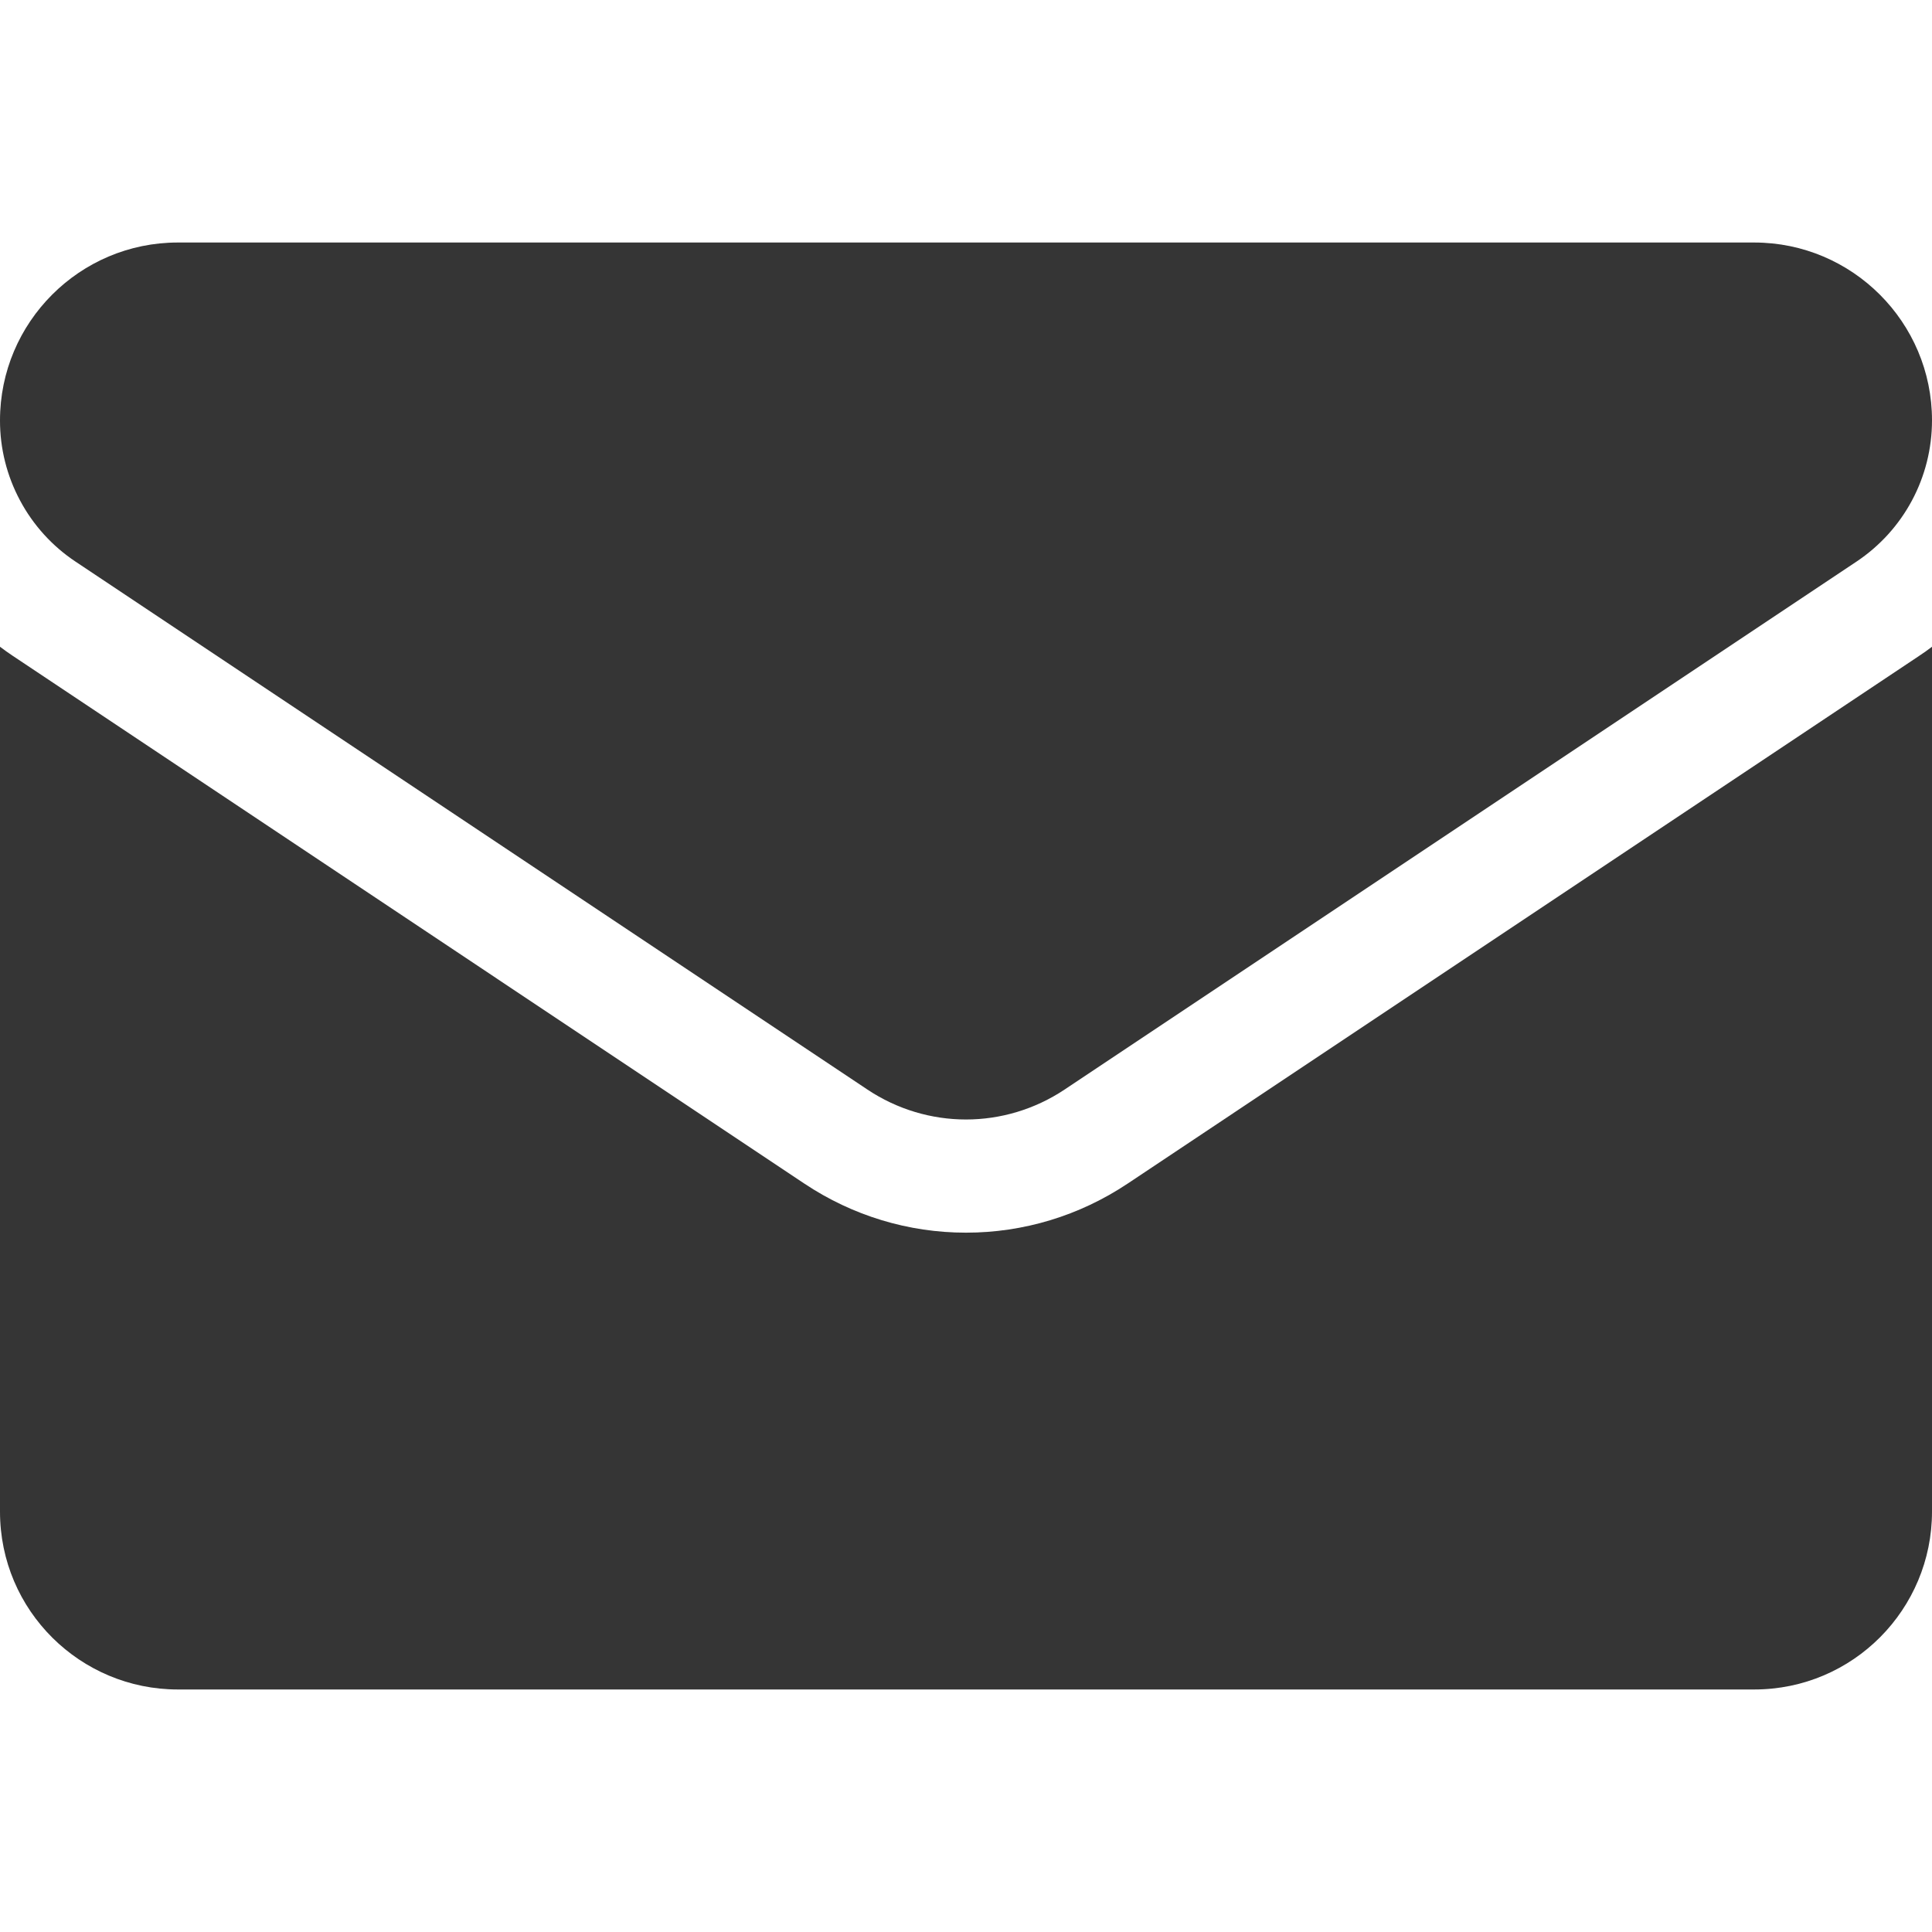 <svg width="38" height="38" viewBox="0 0 38 38" fill="none" xmlns="http://www.w3.org/2000/svg">
<path d="M22.176 23.282C21.23 23.912 20.132 24.245 19 24.245C17.868 24.245 16.77 23.912 15.824 23.282L0.253 12.901C0.167 12.843 0.083 12.784 0 12.721L0 29.732C0 31.682 1.583 33.23 3.498 33.23H34.502C36.452 33.23 38 31.648 38 29.732V12.721C37.917 12.784 37.833 12.844 37.746 12.901L22.176 23.282Z" fill="#353535"/>
<path d="M1.488 11.048L17.059 21.429C17.649 21.822 18.324 22.019 19 22.019C19.675 22.019 20.351 21.822 20.941 21.429L36.512 11.048C37.444 10.427 38 9.388 38 8.267C38 6.338 36.431 4.77 34.503 4.77H3.497C1.569 4.77 1.8407e-06 6.339 1.8407e-06 8.269C-0.001 8.819 0.135 9.36 0.395 9.845C0.654 10.33 1.03 10.744 1.488 11.048Z" fill="#353535"/>
</svg>
